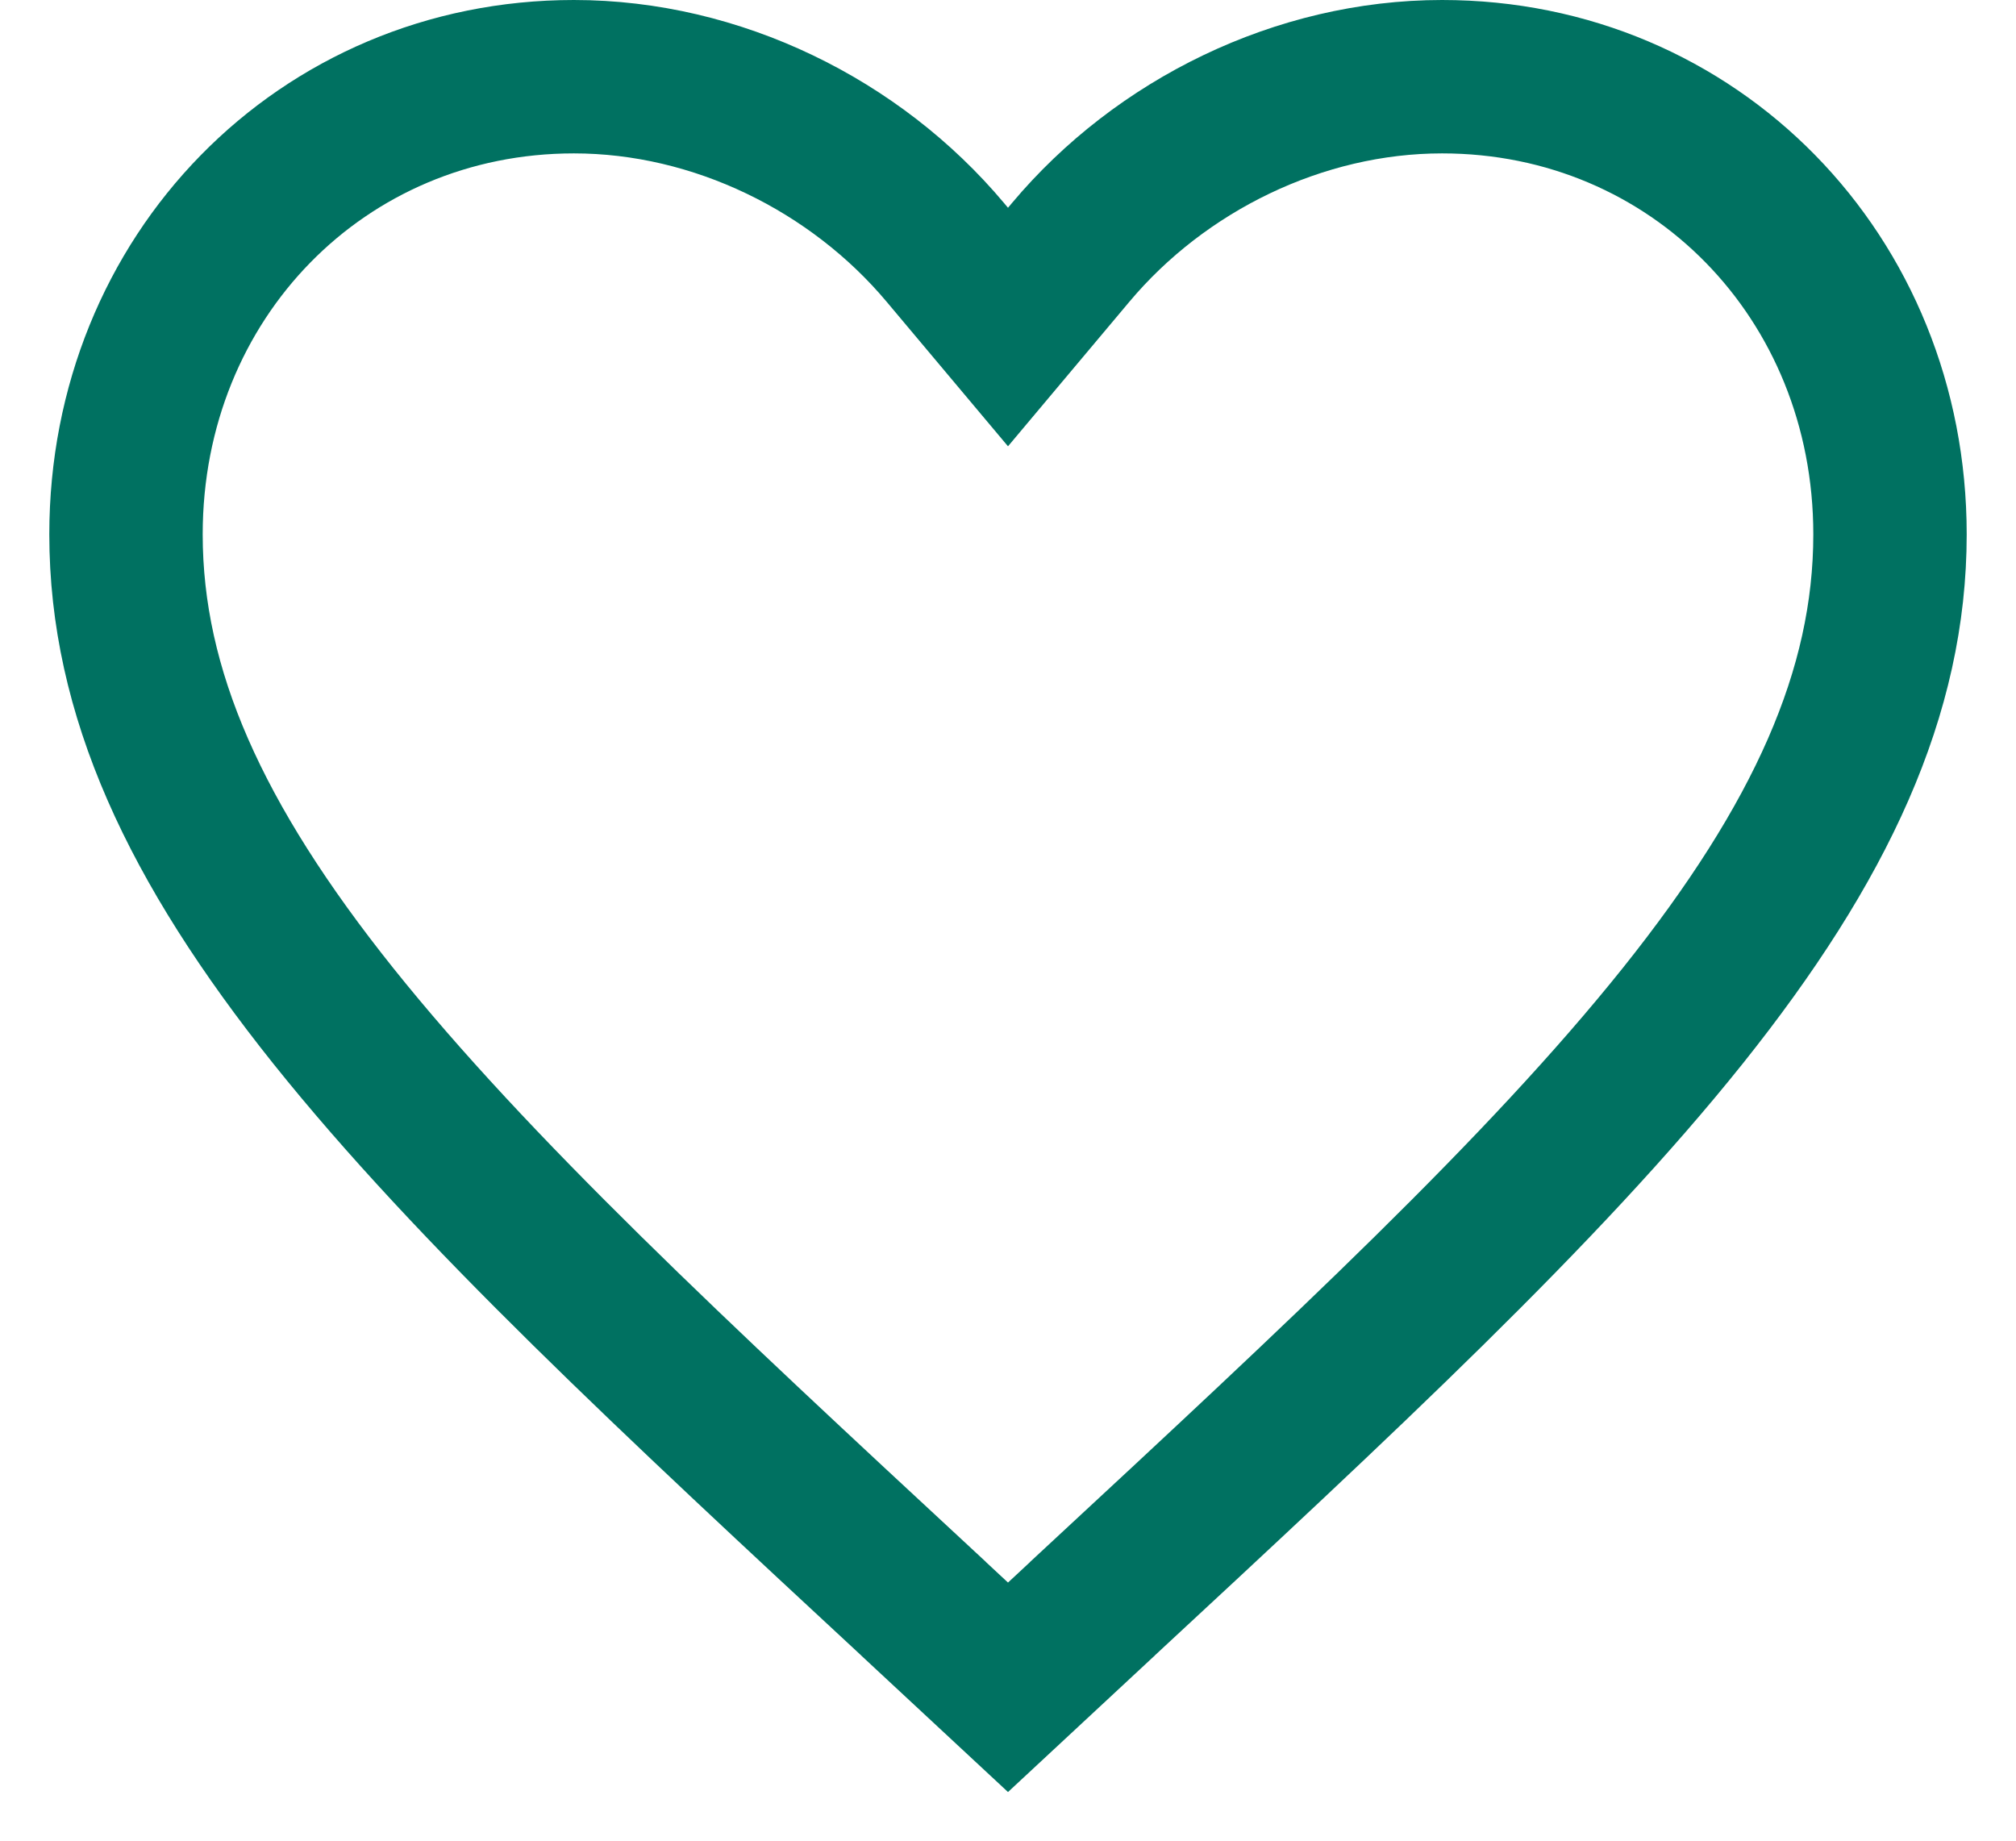 <svg width="23" height="21" viewBox="0 0 25 24" fill="none" xmlns="http://www.w3.org/2000/svg">
<path d="M11.4 20.977L11.399 20.975C8.139 17.952 5.52 15.518 3.703 13.246C1.899 10.988 1 9.027 1 6.967C1 3.609 3.556 1 6.84 1C8.704 1 10.51 1.893 11.683 3.291L12.5 4.264L13.317 3.291C14.49 1.893 16.296 1 18.16 1C21.444 1 24 3.609 24 6.967C24 9.027 23.101 10.988 21.297 13.246C19.48 15.518 16.861 17.952 13.601 20.975L13.6 20.977L12.5 22L11.4 20.977Z" stroke="#007161" stroke-width="2"/>
</svg>
